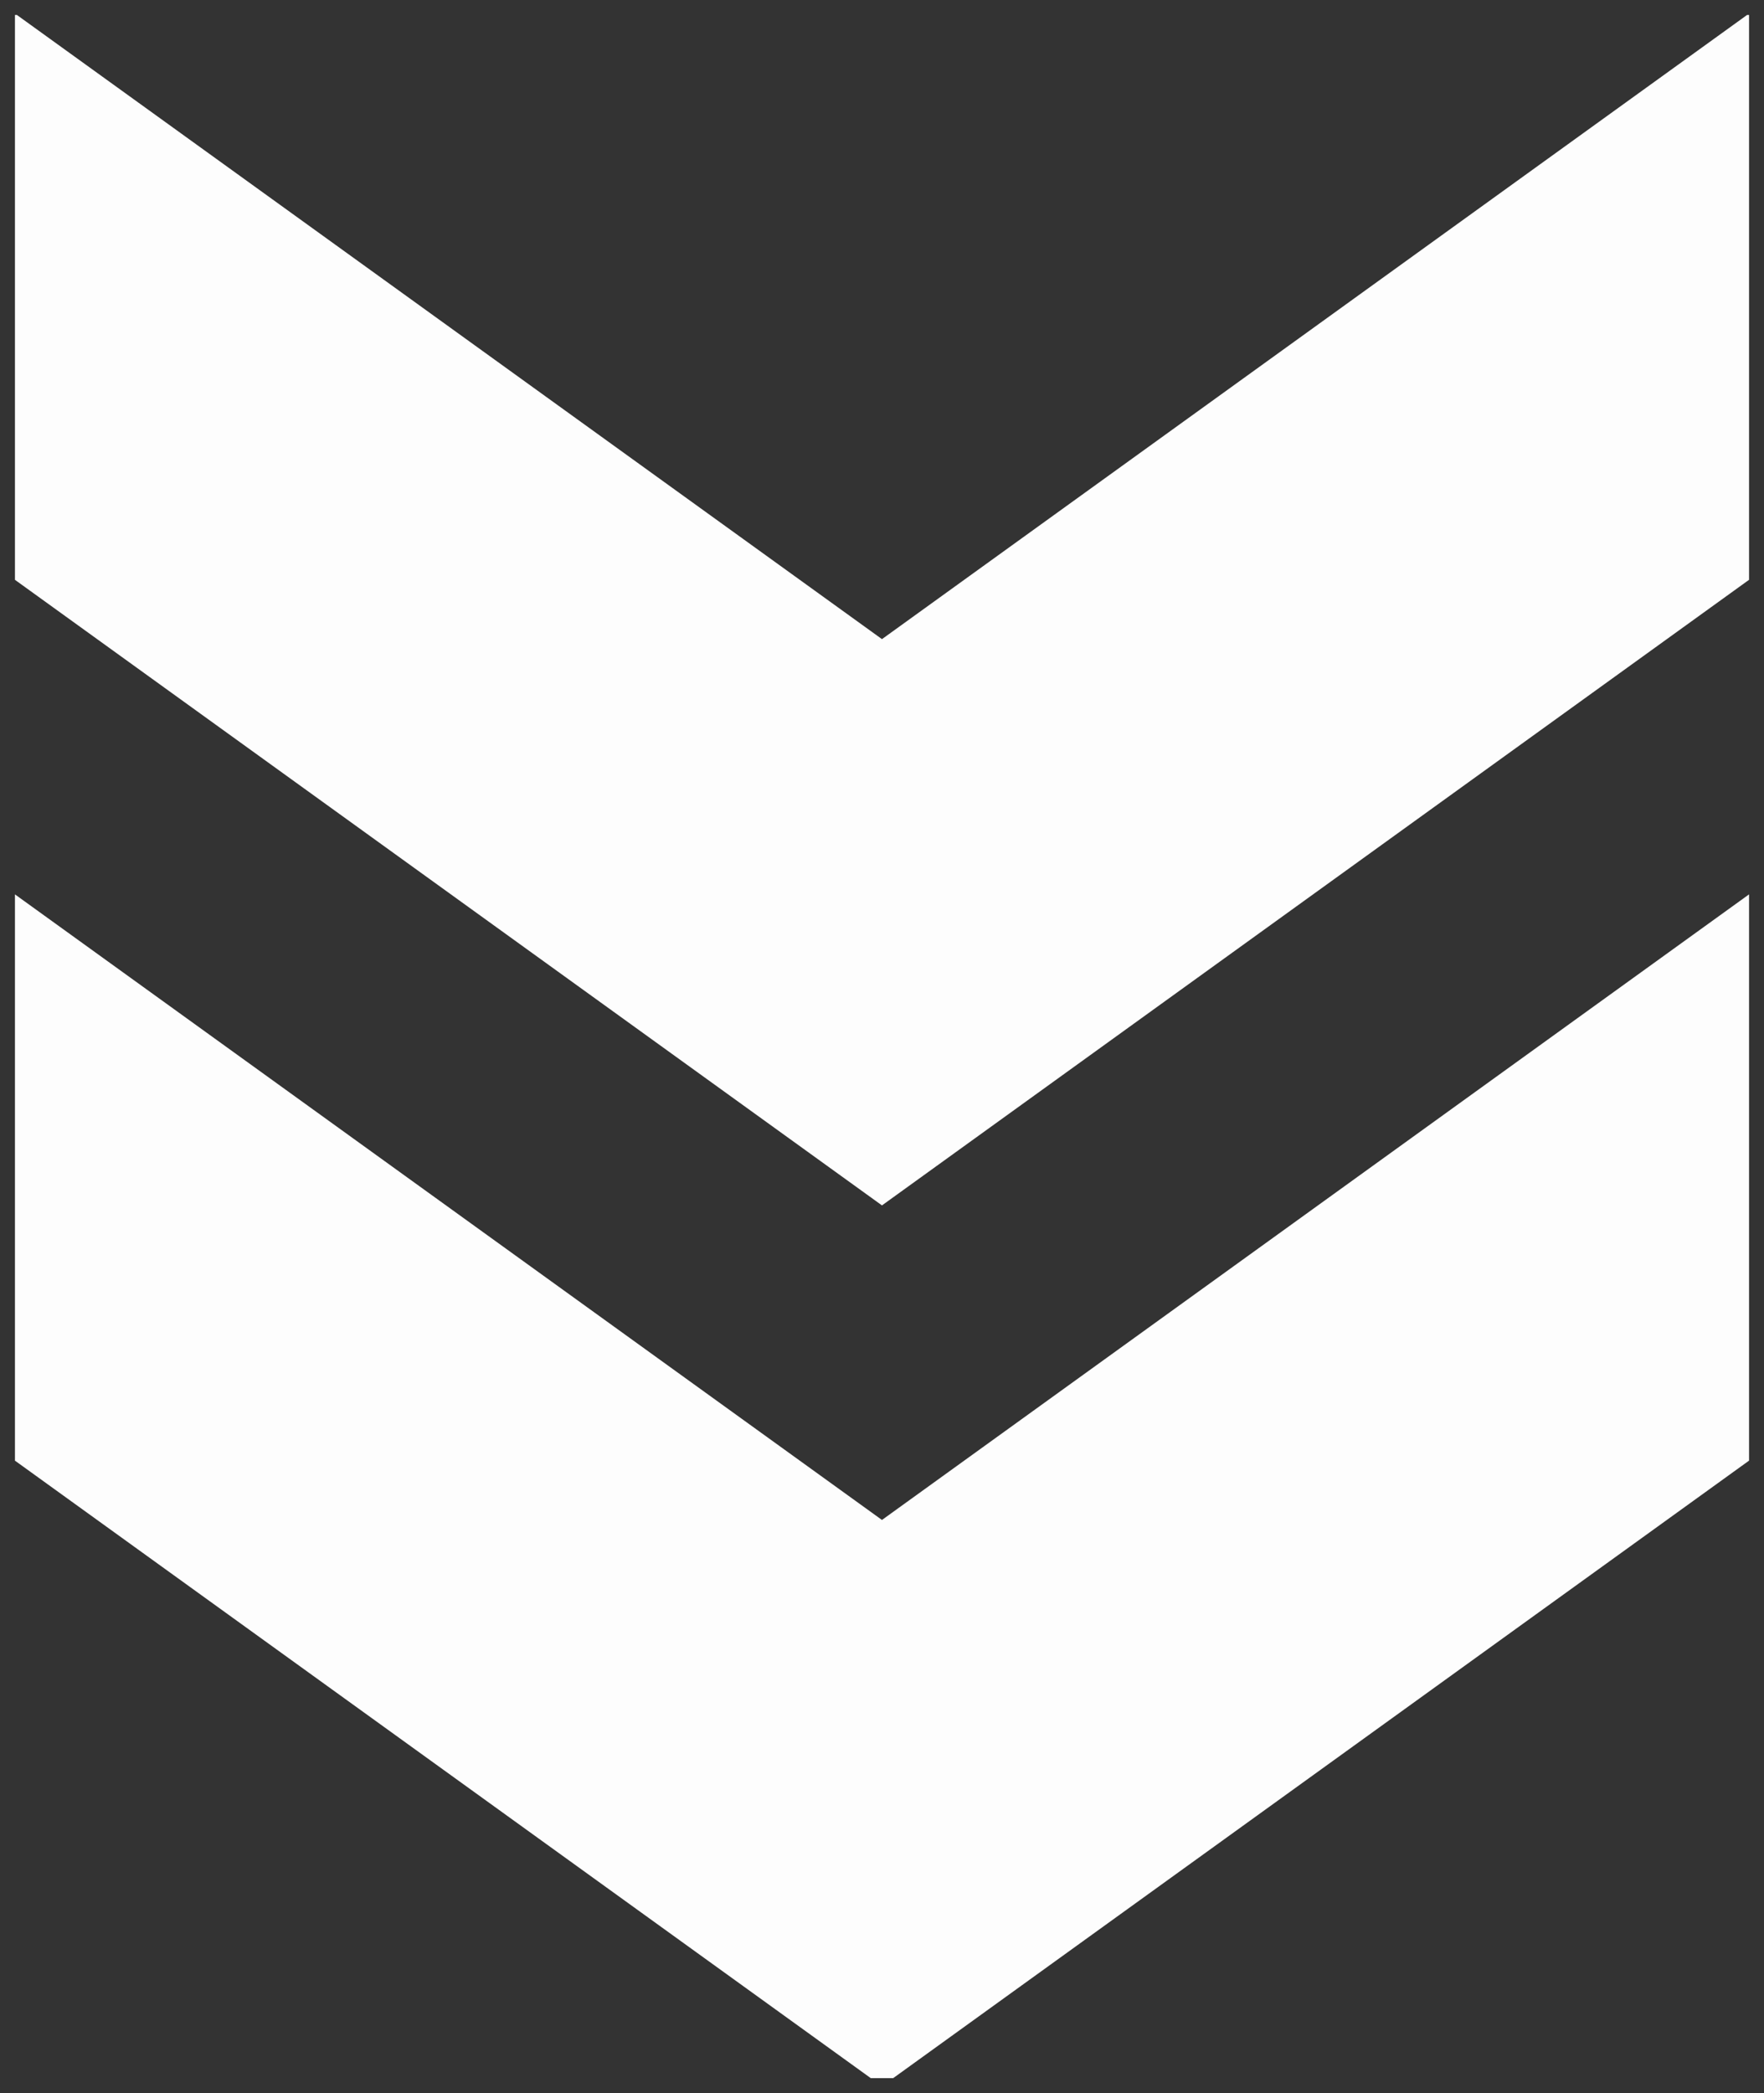 <svg width="59" height="70" viewBox="0 0 59 70" fill="none" xmlns="http://www.w3.org/2000/svg">
<rect x="0" y="0" width="59" height="70" fill="#333333" stroke="none"/>
<g clip-path="url(#clip0_272_74)">
<path d="M58.666 48.729L58.666 29.791L29.499 50.833L0.333 29.791L0.333 48.729L29.499 69.771L58.666 48.729Z" fill="#FDFDFD"/>
<path d="M58.666 19.271L58.666 0.333L29.499 21.375L0.333 0.333L0.333 19.271L29.499 40.313L58.666 19.271Z" fill="#FDFDFD"/>
</g>
<defs>
<clipPath id="clip0_272_74">
<rect width="69" height="58" fill="white" transform="translate(58.5 0.5) rotate(90)"/>
</clipPath>
</defs>
</svg>
